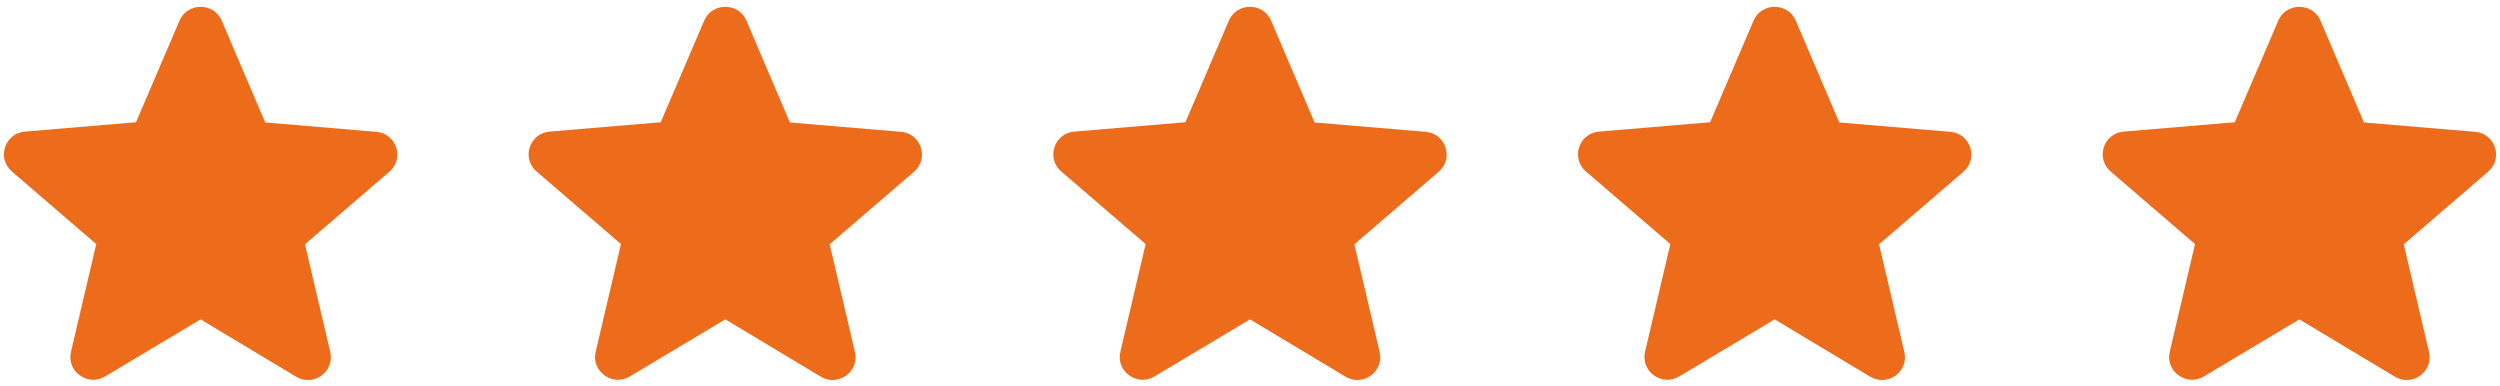 <svg width="162" height="25" viewBox="0 0 162 25" fill="none" xmlns="http://www.w3.org/2000/svg">
<g clip-path="url(#clip0_1_378)">
<path d="M13 20.695L19.182 24.406C20.314 25.086 21.699 24.081 21.401 22.809L19.763 15.831L25.229 11.129C26.227 10.271 25.691 8.645 24.38 8.542L17.186 7.936L14.37 1.341C13.864 0.144 12.136 0.144 11.63 1.341L8.814 7.921L1.62 8.527C0.309 8.63 -0.228 10.257 0.77 11.114L6.237 15.816L4.599 22.794C4.301 24.066 5.686 25.071 6.818 24.391L13 20.695Z" fill="#ED6C1C"/>
</g>
<g clip-path="url(#clip1_1_378)">
<path d="M47 20.695L53.182 24.406C54.314 25.086 55.699 24.081 55.401 22.809L53.763 15.831L59.229 11.129C60.227 10.271 59.691 8.645 58.38 8.542L51.186 7.936L48.37 1.341C47.864 0.144 46.136 0.144 45.63 1.341L42.814 7.921L35.62 8.527C34.309 8.63 33.773 10.257 34.77 11.114L40.237 15.816L38.599 22.794C38.301 24.066 39.686 25.071 40.818 24.391L47 20.695Z" fill="#ED6C1C"/>
</g>
<g clip-path="url(#clip2_1_378)">
<path d="M81 20.695L87.182 24.406C88.314 25.086 89.699 24.081 89.401 22.809L87.763 15.831L93.229 11.129C94.228 10.271 93.691 8.645 92.38 8.542L85.186 7.936L82.37 1.341C81.864 0.144 80.136 0.144 79.629 1.341L76.814 7.921L69.62 8.527C68.309 8.63 67.772 10.257 68.77 11.114L74.237 15.816L72.599 22.794C72.301 24.066 73.686 25.071 74.818 24.391L81 20.695Z" fill="#ED6C1C"/>
</g>
<g clip-path="url(#clip3_1_378)">
<path d="M115 20.695L121.182 24.406C122.314 25.086 123.699 24.081 123.401 22.809L121.763 15.831L127.229 11.129C128.227 10.271 127.691 8.645 126.38 8.542L119.186 7.936L116.37 1.341C115.864 0.144 114.136 0.144 113.63 1.341L110.814 7.921L103.62 8.527C102.309 8.63 101.772 10.257 102.77 11.114L108.237 15.816L106.599 22.794C106.301 24.066 107.686 25.071 108.818 24.391L115 20.695Z" fill="#ED6C1C"/>
</g>
<g clip-path="url(#clip4_1_378)">
<path d="M149 20.695L155.182 24.406C156.314 25.086 157.699 24.081 157.401 22.809L155.763 15.831L161.229 11.129C162.227 10.271 161.691 8.645 160.38 8.542L153.186 7.936L150.37 1.341C149.864 0.144 148.136 0.144 147.63 1.341L144.814 7.921L137.62 8.527C136.309 8.63 135.772 10.257 136.77 11.114L142.237 15.816L140.599 22.794C140.301 24.066 141.686 25.071 142.818 24.391L149 20.695Z" fill="#ED6C1C"/>
</g>
<defs>
<clipPath id="clip0_1_378">
<rect width="26" height="25" fill="white"/>
</clipPath>
<clipPath id="clip1_1_378">
<rect width="26" height="25" fill="white" transform="translate(34)"/>
</clipPath>
<clipPath id="clip2_1_378">
<rect width="26" height="25" fill="white" transform="translate(68)"/>
</clipPath>
<clipPath id="clip3_1_378">
<rect width="26" height="25" fill="white" transform="translate(102)"/>
</clipPath>
<clipPath id="clip4_1_378">
<rect width="26" height="25" fill="white" transform="translate(136)"/>
</clipPath>
</defs>
</svg>
